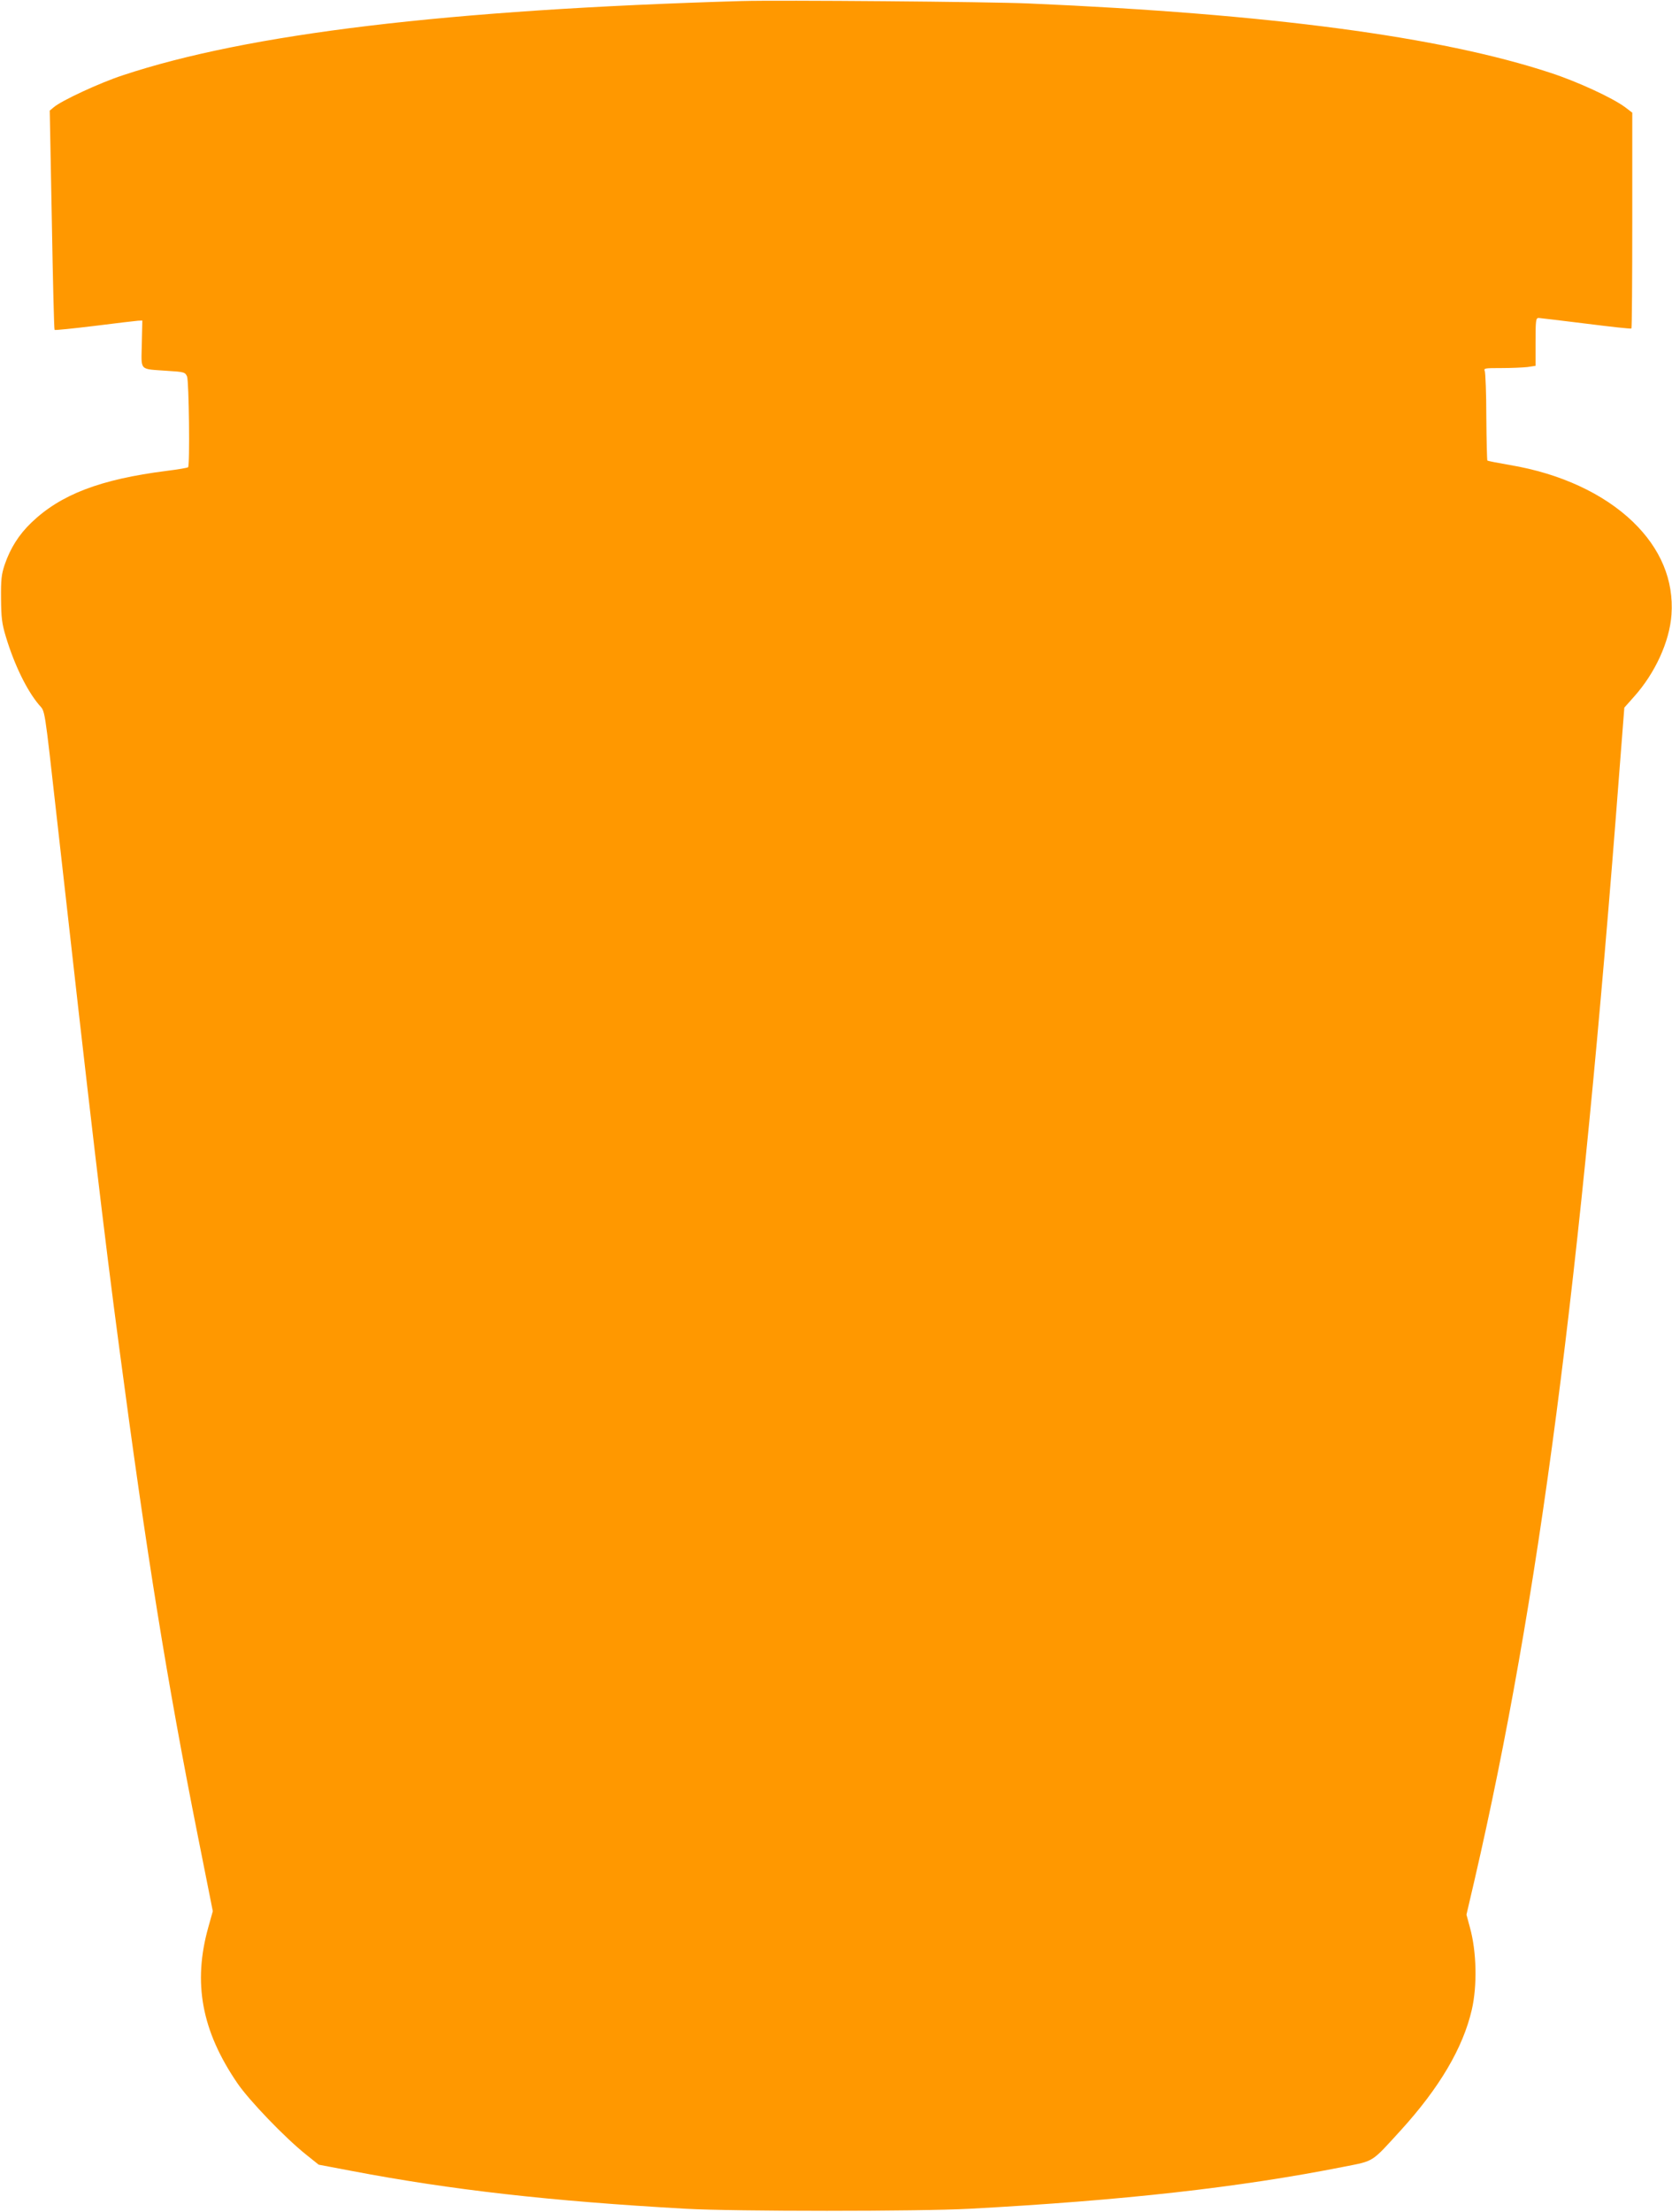 <?xml version="1.0" standalone="no"?>
<!DOCTYPE svg PUBLIC "-//W3C//DTD SVG 20010904//EN"
 "http://www.w3.org/TR/2001/REC-SVG-20010904/DTD/svg10.dtd">
<svg version="1.0" xmlns="http://www.w3.org/2000/svg"
 width="968pt" height="1280pt" viewBox="0 0 968 1280"
 preserveAspectRatio="xMidYMid meet">
<g transform="translate(0,1280) scale(0.1,-0.1)"
fill="#ff9800" stroke="none">
<path d="M4295 12794 c-1705 -50 -2860 -189 -3585 -430 -134 -44 -353 -146
-398 -184 l-24 -20 12 -632 c6 -348 13 -635 16 -637 3 -3 107 8 232 23 125 16
238 29 251 30 l25 1 -3 -136 c-3 -159 -18 -143 147 -155 99 -6 104 -8 115 -33
11 -27 17 -514 6 -525 -3 -3 -59 -13 -125 -21 -385 -49 -613 -137 -782 -299
-73 -70 -122 -148 -155 -244 -19 -57 -22 -87 -21 -197 1 -110 5 -144 28 -220
49 -162 121 -310 192 -394 36 -42 29 5 104 -663 192 -1715 274 -2411 361
-3063 158 -1191 274 -1914 455 -2823 l86 -432 -26 -93 c-90 -321 -39 -599 168
-902 67 -99 276 -316 396 -412 l75 -60 190 -36 c577 -110 1152 -175 1935 -219
284 -16 1348 -16 1645 0 887 48 1560 123 2165 243 178 35 158 23 328 209 226
248 362 479 413 700 32 139 28 336 -11 476 l-20 74 46 197 c373 1615 613 3452
840 6428 l28 360 56 63 c122 136 206 319 217 475 14 199 -63 383 -224 538
-170 163 -420 279 -712 328 -69 12 -127 23 -130 26 -2 3 -5 117 -6 253 0 136
-5 255 -9 265 -7 16 0 17 97 17 57 0 125 3 151 6 l46 7 0 138 c0 126 2 139 18
139 9 -1 133 -15 275 -33 142 -18 260 -31 262 -28 3 2 5 284 5 626 l0 623 -42
32 c-73 54 -276 148 -433 199 -635 209 -1625 341 -3020 401 -227 10 -1447 20
-1660 14z"/>
</g>
</svg>
